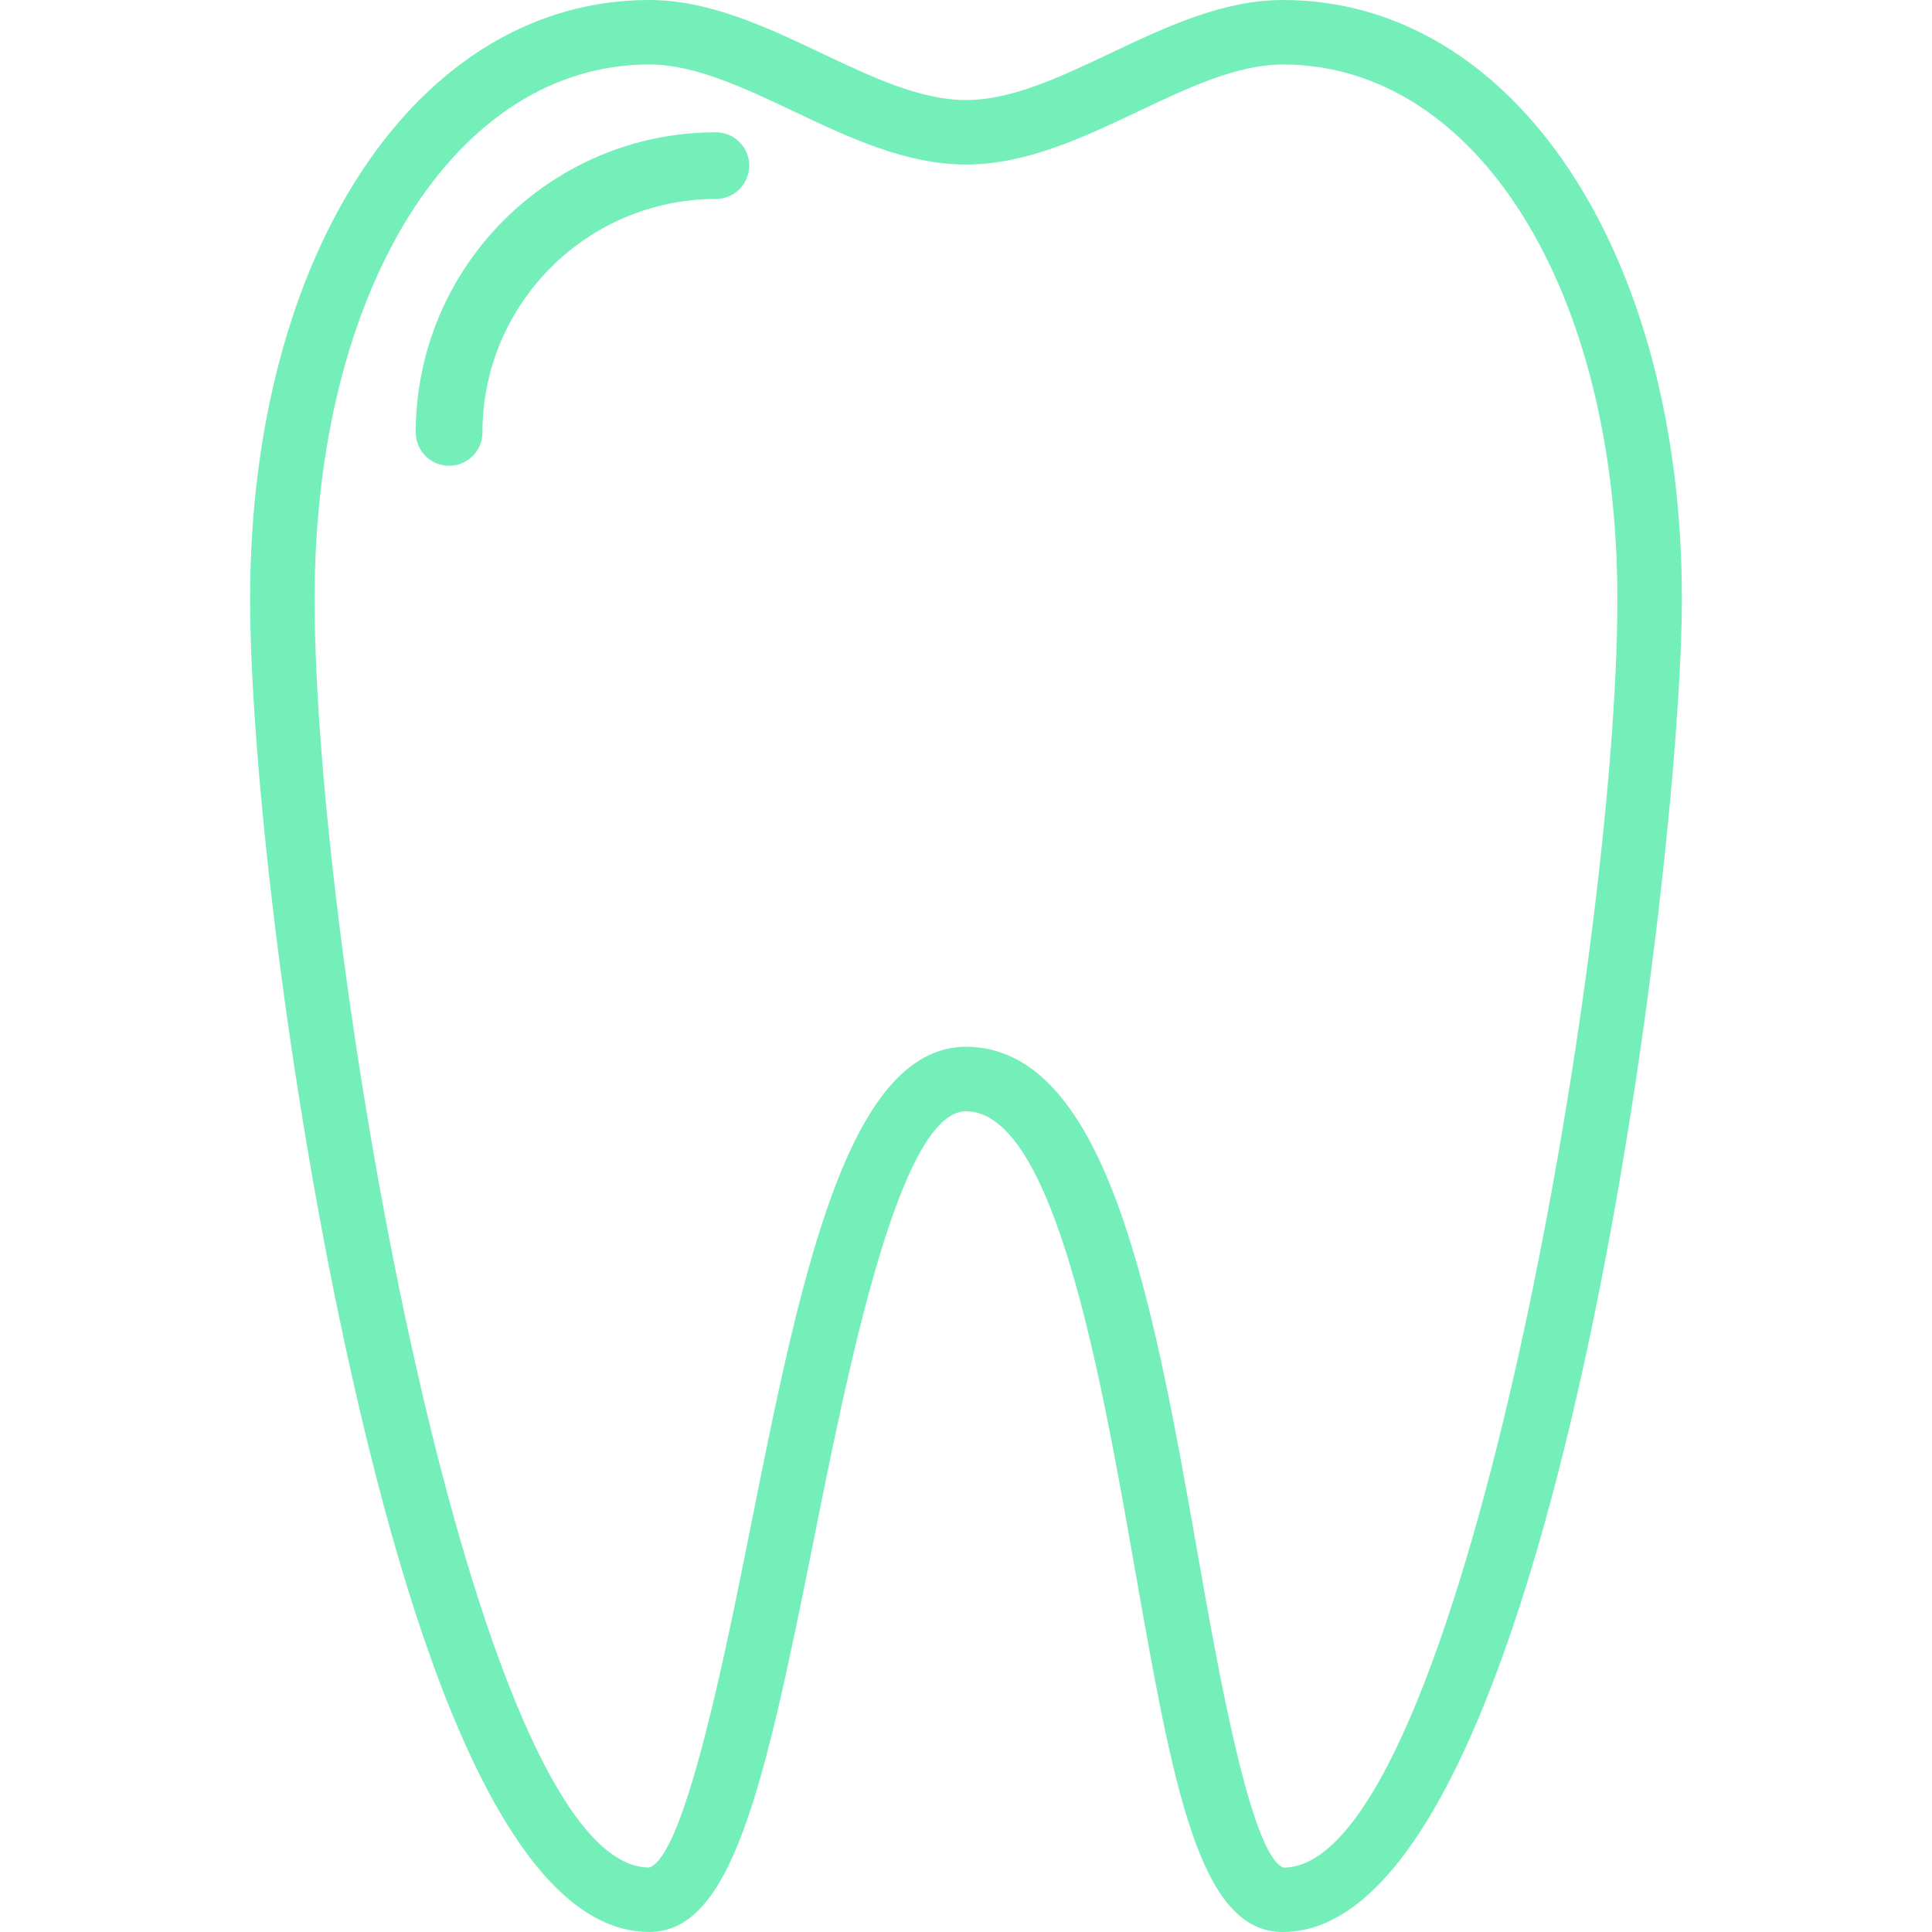 <?xml version="1.0"?>
<svg xmlns="http://www.w3.org/2000/svg" xmlns:xlink="http://www.w3.org/1999/xlink" xmlns:svgjs="http://svgjs.com/svgjs" version="1.1" width="512" height="512" x="0" y="0" viewBox="0 0 395.496 395.496" style="enable-background:new 0 0 512 512" xml:space="preserve" class=""><g>
<g xmlns="http://www.w3.org/2000/svg">
	<g>
		<path d="M262.601,0c-12.291,0-23.965,5.533-35.253,10.878c-10.428,4.939-20.272,9.602-29.6,9.602    c-9.329,0-19.173-4.663-29.604-9.602C156.86,5.53,145.19,0,132.895,0C85.555,0,51.2,51.586,51.2,122.655    c0,32.01,7.27,98.475,20.743,158.597c16.985,75.803,37.492,114.241,60.952,114.241c16.814,0,23.419-28.911,33.642-80.015    c7.004-35.021,17.592-87.945,31.184-88.003c18.104,0.065,27.6,53.955,34.526,93.3c7.929,44.995,13.169,74.721,30.355,74.721    c55.419,0,81.695-218.849,81.695-272.841C344.296,51.582,309.934,0,262.601,0z M262.741,382.314    c-6.687-2.464-13.452-40.878-17.493-63.829c-9.015-51.18-18.34-104.103-47.527-104.209c-24.422,0.106-33.993,47.957-44.128,98.611    c-5.021,25.119-13.431,67.164-20.698,69.407c-35.929,0-68.492-186.914-68.492-259.639c0-63.423,28.805-109.452,68.492-109.452    c9.325,0,19.173,4.663,29.6,9.602c11.288,5.349,22.961,10.878,35.253,10.878s23.965-5.533,35.253-10.878    c10.428-4.939,20.275-9.602,29.6-9.602c39.687,0,68.492,46.029,68.492,109.452C331.093,195.376,298.527,382.293,262.741,382.314z" fill="#75efba" data-original="#000000" style="" class=""/>
	</g>
</g>
<g xmlns="http://www.w3.org/2000/svg">
	<g>
		<path d="M146.548,27.081c-33.877,0-61.44,27.563-61.44,61.44c0,3.768,3.058,6.827,6.827,6.827c3.768,0,6.827-3.058,6.827-6.827    c0-26.351,21.436-47.787,47.787-47.787c3.768,0,6.827-3.058,6.827-6.827C153.375,30.14,150.316,27.081,146.548,27.081z" fill="#75efba" data-original="#000000" style="" class=""/>
	</g>
</g>
<g xmlns="http://www.w3.org/2000/svg">
</g>
<g xmlns="http://www.w3.org/2000/svg">
</g>
<g xmlns="http://www.w3.org/2000/svg">
</g>
<g xmlns="http://www.w3.org/2000/svg">
</g>
<g xmlns="http://www.w3.org/2000/svg">
</g>
<g xmlns="http://www.w3.org/2000/svg">
</g>
<g xmlns="http://www.w3.org/2000/svg">
</g>
<g xmlns="http://www.w3.org/2000/svg">
</g>
<g xmlns="http://www.w3.org/2000/svg">
</g>
<g xmlns="http://www.w3.org/2000/svg">
</g>
<g xmlns="http://www.w3.org/2000/svg">
</g>
<g xmlns="http://www.w3.org/2000/svg">
</g>
<g xmlns="http://www.w3.org/2000/svg">
</g>
<g xmlns="http://www.w3.org/2000/svg">
</g>
<g xmlns="http://www.w3.org/2000/svg">
</g>
</g></svg>
